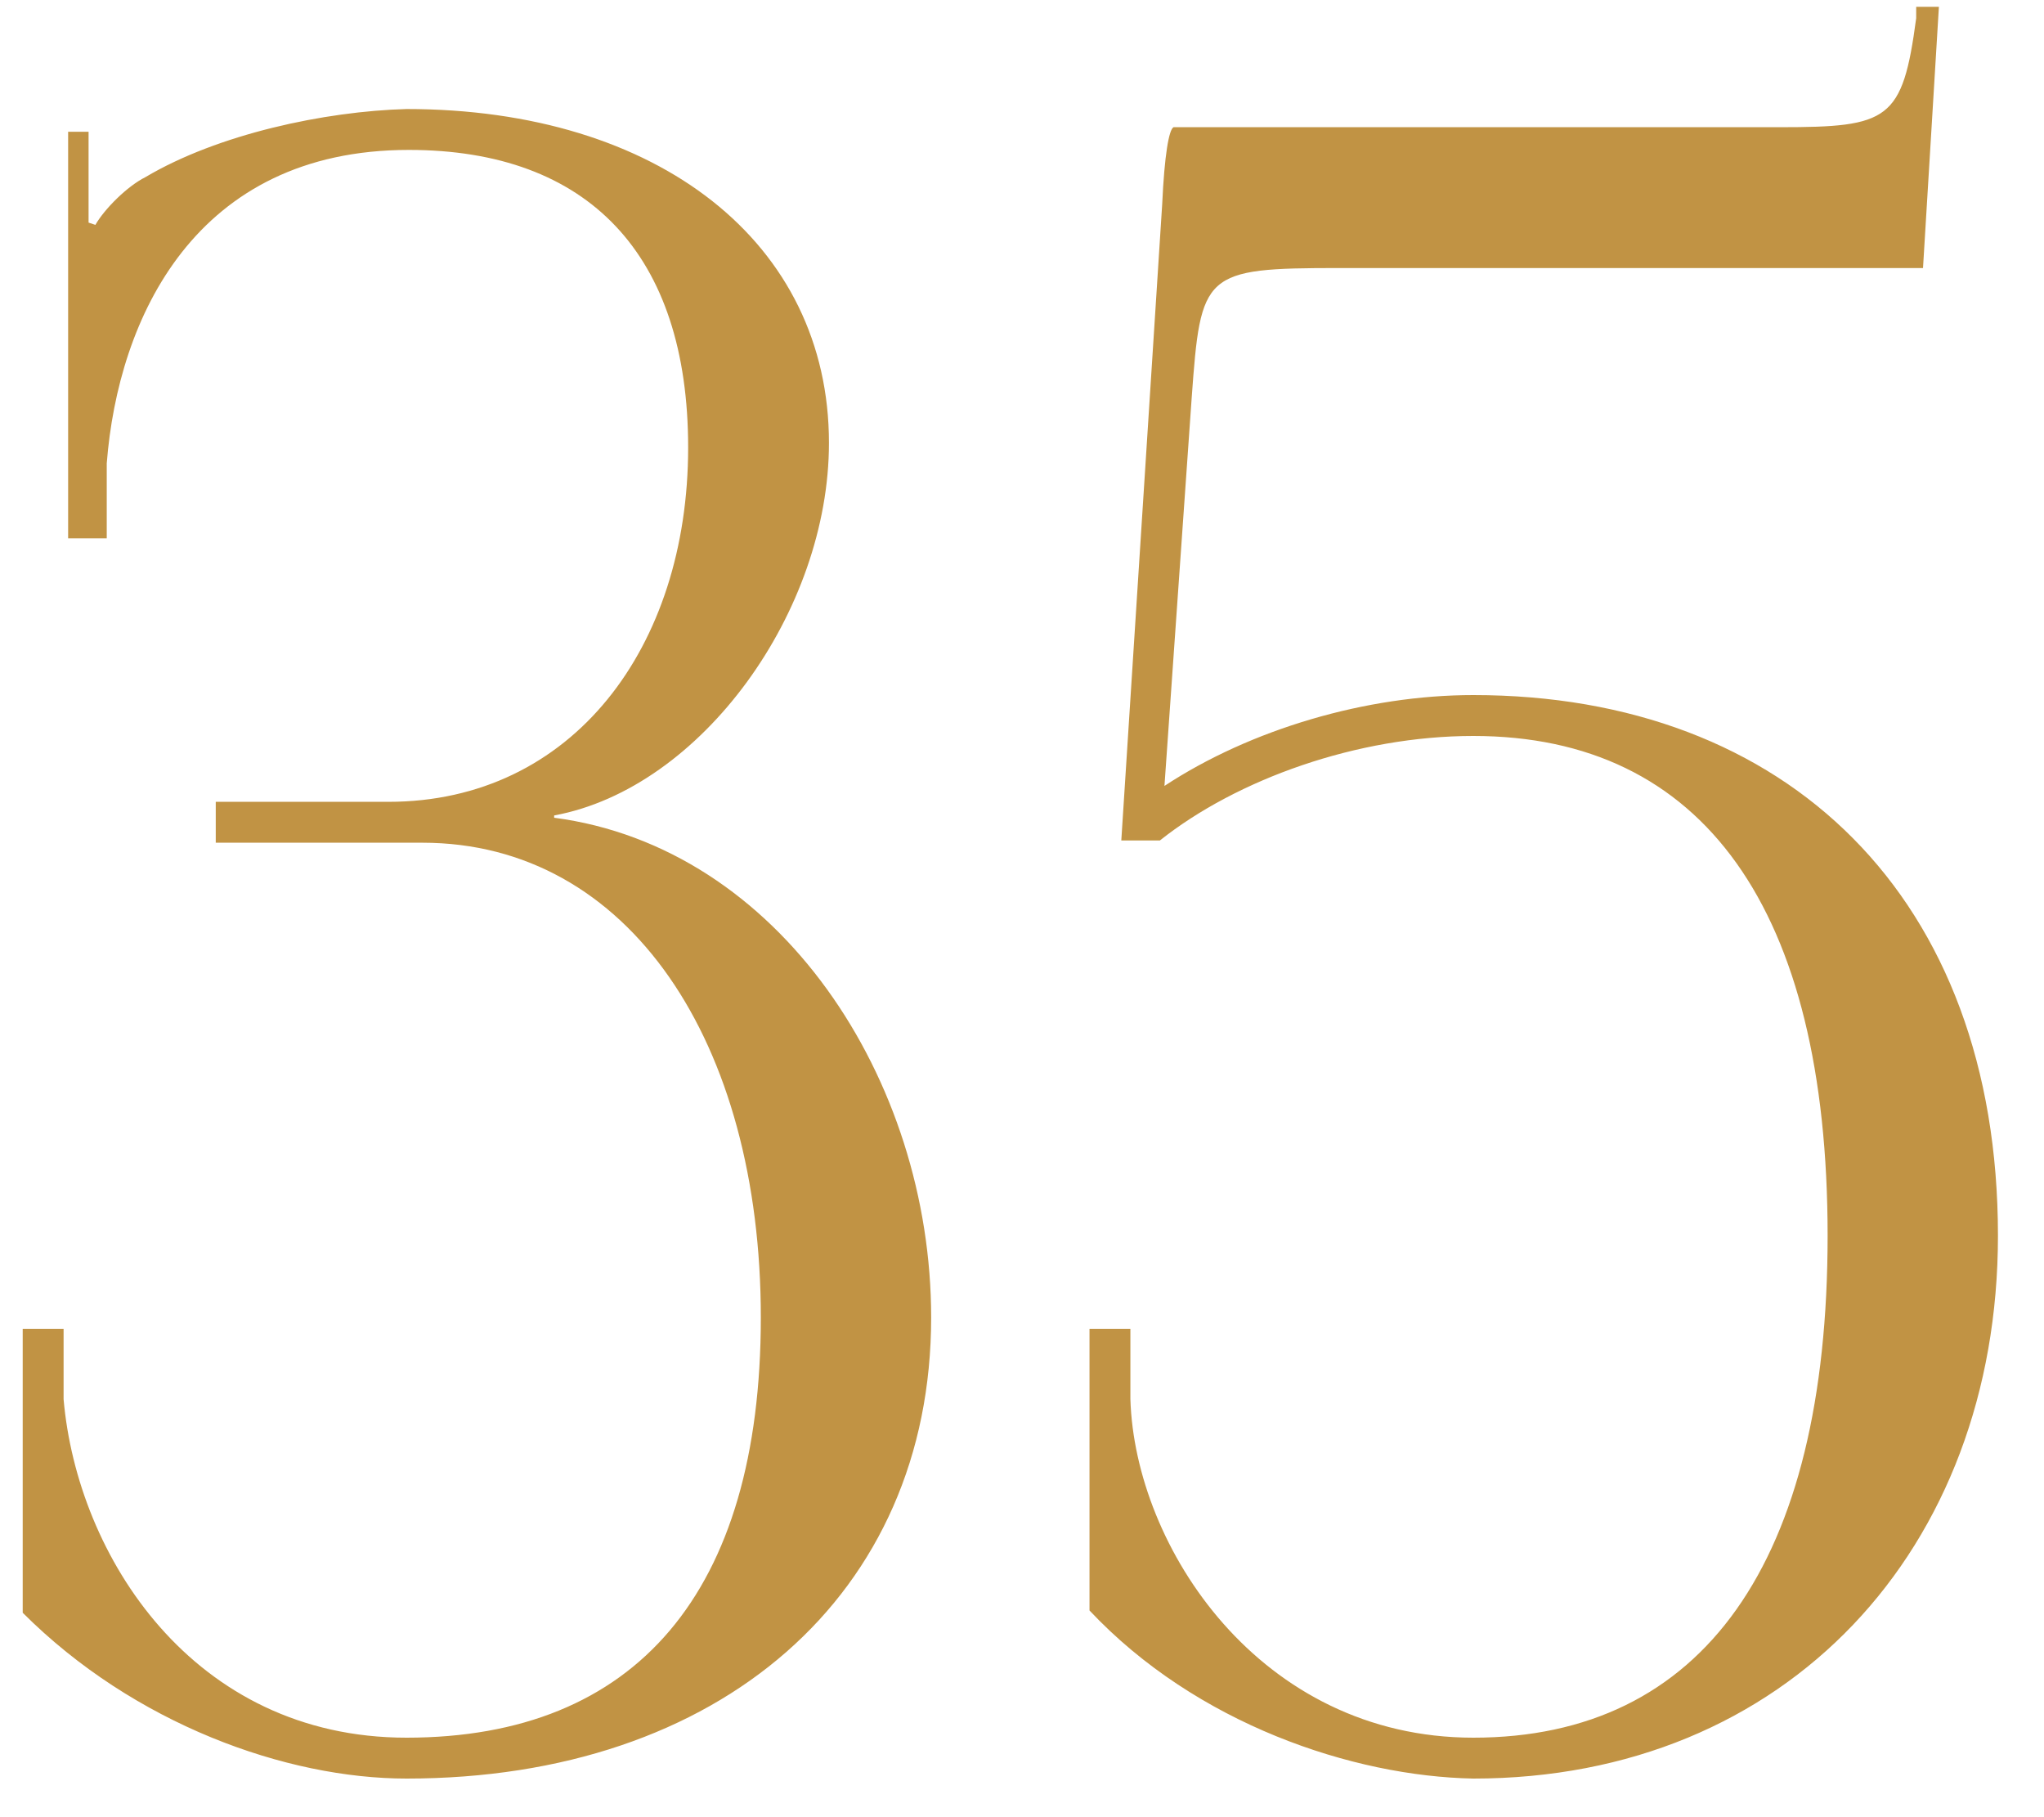 <?xml version="1.0" encoding="UTF-8"?> <svg xmlns="http://www.w3.org/2000/svg" width="36" height="32" viewBox="0 0 36 32" fill="none"><path d="M0.4 28.4V23.4H1.12V24.64C1.36 27.4 3.4 30.6 7.16 30.6C11.2 30.6 13.4 28.04 13.4 23.2C13.4 18.36 11.08 14.84 7.44 14.84H3.8V14.12H6.84C10.08 14.12 12.12 11.4 12.12 7.88C12.12 4.48 10.36 2.64 7.2 2.64C3.44 2.64 2.08 5.6 1.88 8.16V9.48H1.2V2.32H1.56V3.92L1.68 3.96C1.84 3.68 2.24 3.28 2.56 3.12C3.84 2.36 5.72 1.96 7.16 1.92C11.6 1.92 14.6 4.28 14.6 7.8C14.6 10.76 12.36 13.88 9.76 14.36V14.4C13.72 14.92 16.4 19 16.4 23.2C16.4 28.08 12.68 31.32 7.16 31.32C5.04 31.32 2.36 30.36 0.4 28.4ZM20.669 2.24H31.349C33.269 2.24 33.509 2.12 33.749 0.32V0.12H34.149L33.869 4.72H23.589C21.189 4.72 21.149 4.8 20.989 7L20.509 13.84C22.029 12.84 24.069 12.24 25.949 12.24C31.469 12.24 35.189 15.8 35.189 21.76C35.189 27.28 31.469 31.32 25.949 31.32C23.829 31.28 21.069 30.36 19.189 28.36V23.4H19.909V24.64C19.989 27.24 22.189 30.6 25.949 30.6C29.989 30.6 32.189 27.52 32.189 21.76C32.189 16 29.989 12.96 25.949 12.96C23.909 12.96 21.789 13.72 20.429 14.8H19.749L20.469 3.6C20.509 2.72 20.589 2.28 20.669 2.24Z" fill="#C19344"></path></svg> 